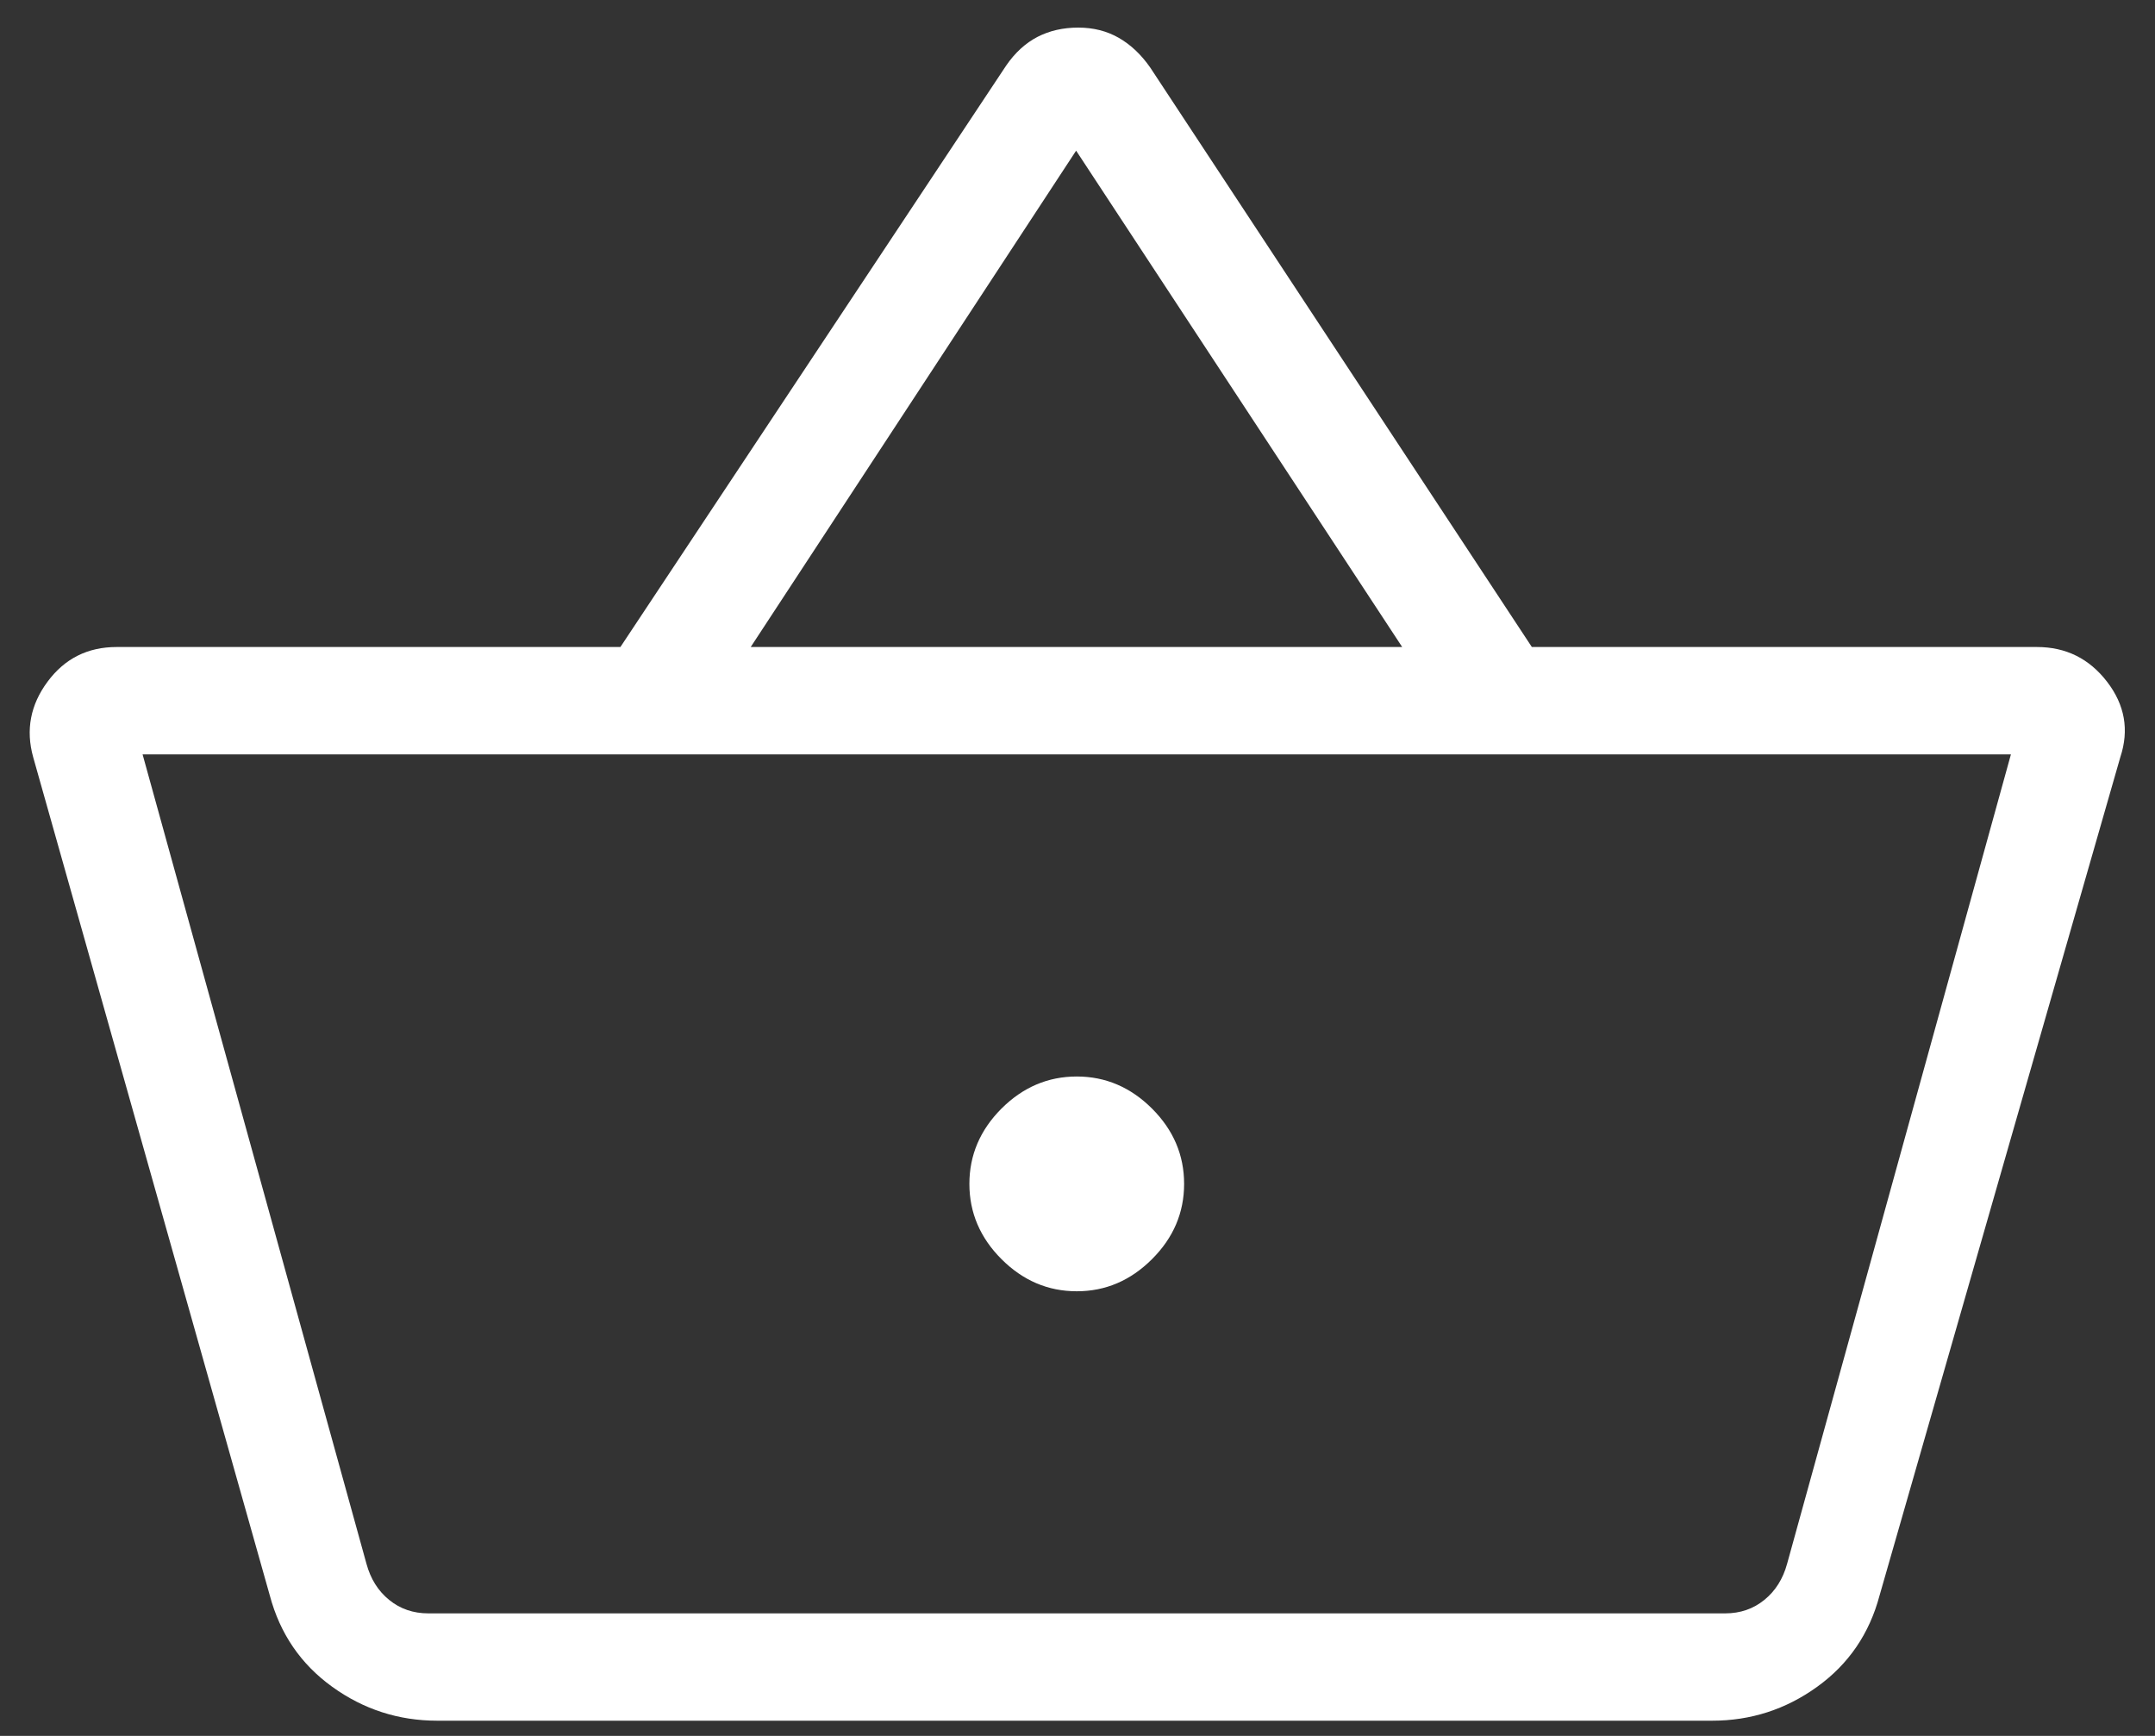 <svg width="36" height="29" viewBox="0 0 36 29" fill="none" xmlns="http://www.w3.org/2000/svg">
<rect x="0" y="0" width="36" height="29" fill="#333333" stroke="none"/>
<path d="M7.305 28.746C6.659 28.746 6.073 28.557 5.549 28.179C5.025 27.801 4.677 27.292 4.507 26.653L0.554 12.648C0.428 12.195 0.508 11.775 0.794 11.389C1.08 11.002 1.465 10.809 1.948 10.809H10.364L16.808 1.096C16.957 0.879 17.132 0.72 17.332 0.616C17.532 0.513 17.759 0.461 18.012 0.461C18.265 0.461 18.491 0.518 18.691 0.633C18.891 0.748 19.066 0.914 19.216 1.13L25.59 10.809H34.028C34.511 10.809 34.901 11.002 35.199 11.389C35.496 11.775 35.571 12.195 35.421 12.648L31.399 26.653C31.229 27.292 30.882 27.801 30.357 28.179C29.833 28.557 29.248 28.746 28.602 28.746H7.305ZM7.156 26.953H28.819C29.072 26.953 29.29 26.878 29.474 26.728C29.658 26.579 29.785 26.378 29.854 26.125L33.593 12.603H2.382L6.122 26.125C6.191 26.378 6.317 26.579 6.501 26.728C6.685 26.878 6.903 26.953 7.156 26.953ZM17.988 21.572C18.468 21.572 18.887 21.393 19.245 21.035C19.603 20.678 19.781 20.258 19.781 19.778C19.781 19.297 19.603 18.878 19.245 18.52C18.887 18.163 18.468 17.984 17.988 17.984C17.507 17.984 17.088 18.163 16.73 18.52C16.373 18.878 16.194 19.297 16.194 19.778C16.194 20.258 16.373 20.678 16.73 21.035C17.088 21.393 17.507 21.572 17.988 21.572ZM12.541 10.809H23.424L17.977 2.517L12.541 10.809Z" fill="white"/>
</svg>

